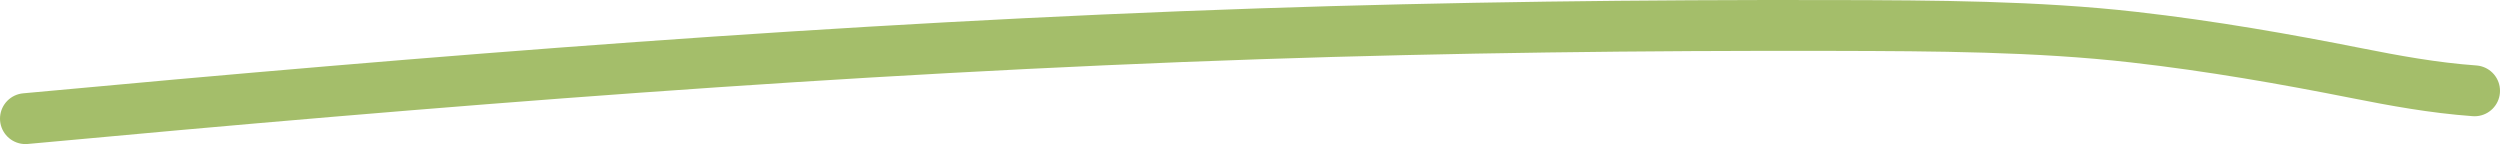 <?xml version="1.0" encoding="UTF-8"?> <svg xmlns="http://www.w3.org/2000/svg" width="295" height="17" viewBox="0 0 295 17" fill="none"> <path d="M3 14C51.041 9.541 99.192 5.652 148.693 3.985C171.174 3.227 193.872 2.954 216.447 3.006C228.307 3.034 240.35 3.087 251.769 4.383C260.952 5.424 269.731 6.976 278.146 8.644C282.478 9.503 287.13 10.365 292 10.717" stroke="#A4BE6A" stroke-width="6" stroke-linecap="round"></path> </svg> 